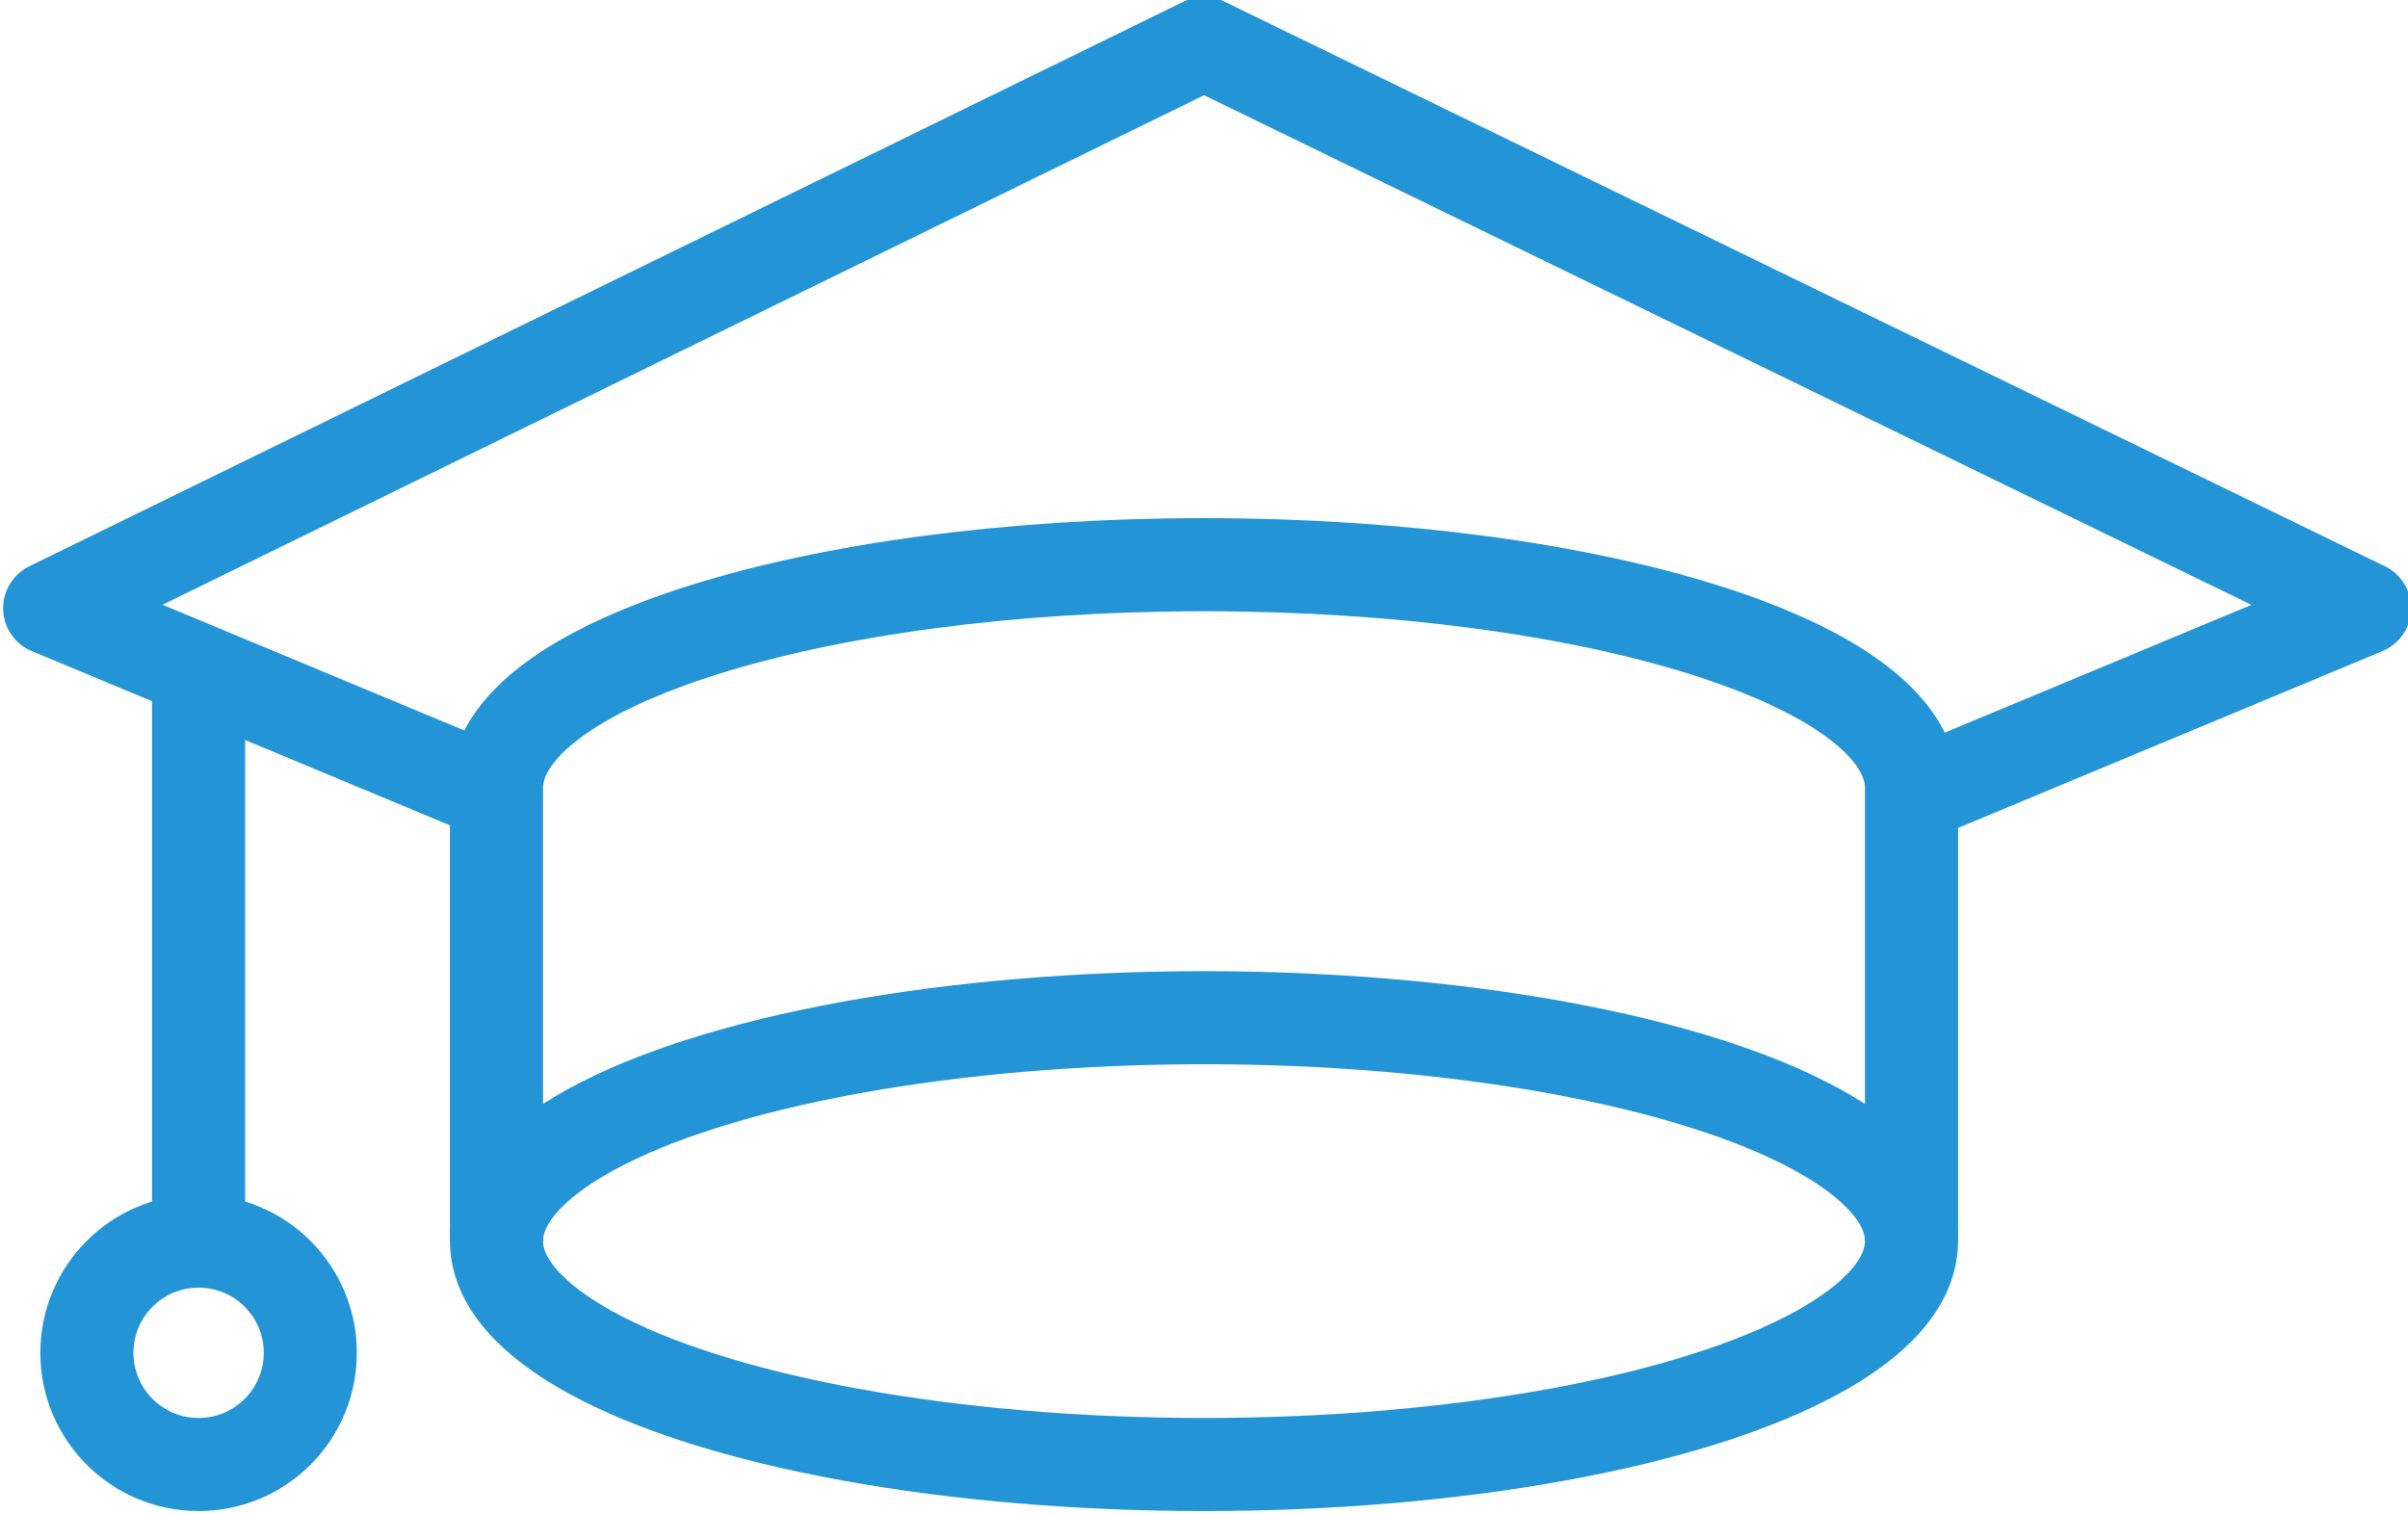 <?xml version="1.0" encoding="utf-8"?>
<!-- Generator: Adobe Illustrator 19.2.1, SVG Export Plug-In . SVG Version: 6.00 Build 0)  -->
<svg version="1.1" id="Layer_1" xmlns="http://www.w3.org/2000/svg" xmlns:xlink="http://www.w3.org/1999/xlink" x="0px" y="0px"
	 viewBox="0 0 38.8 24.4" enable-background="new 0 0 38.8 24.4" xml:space="preserve">
<title>icon-colleges</title>
<polyline fill="none" stroke="#2394d6" stroke-width="1.5" stroke-linejoin="round" points="8,12.8 0.8,9.8 19.4,0.7 38.1,9.8 
	30.9,12.8 "/>
<ellipse fill="none" stroke="#2394d6" stroke-width="1.5" stroke-linejoin="round" cx="19.4" cy="20" rx="11.4" ry="3.6"/>
<path fill="none" stroke="#2394d6" stroke-width="1.5" stroke-linejoin="round" d="M8,20v-7.3c0-2,5.1-3.6,11.4-3.6
	s11.4,1.6,11.4,3.6V20"/>
<line fill="none" stroke="#2394d6" stroke-width="1.5" stroke-linejoin="round" x1="3.2" y1="11" x2="3.2" y2="20"/>
<circle fill="none" stroke="#2394d6" stroke-width="1.5" stroke-linejoin="round" cx="3.2" cy="21.8" r="1.8"/>
</svg>
